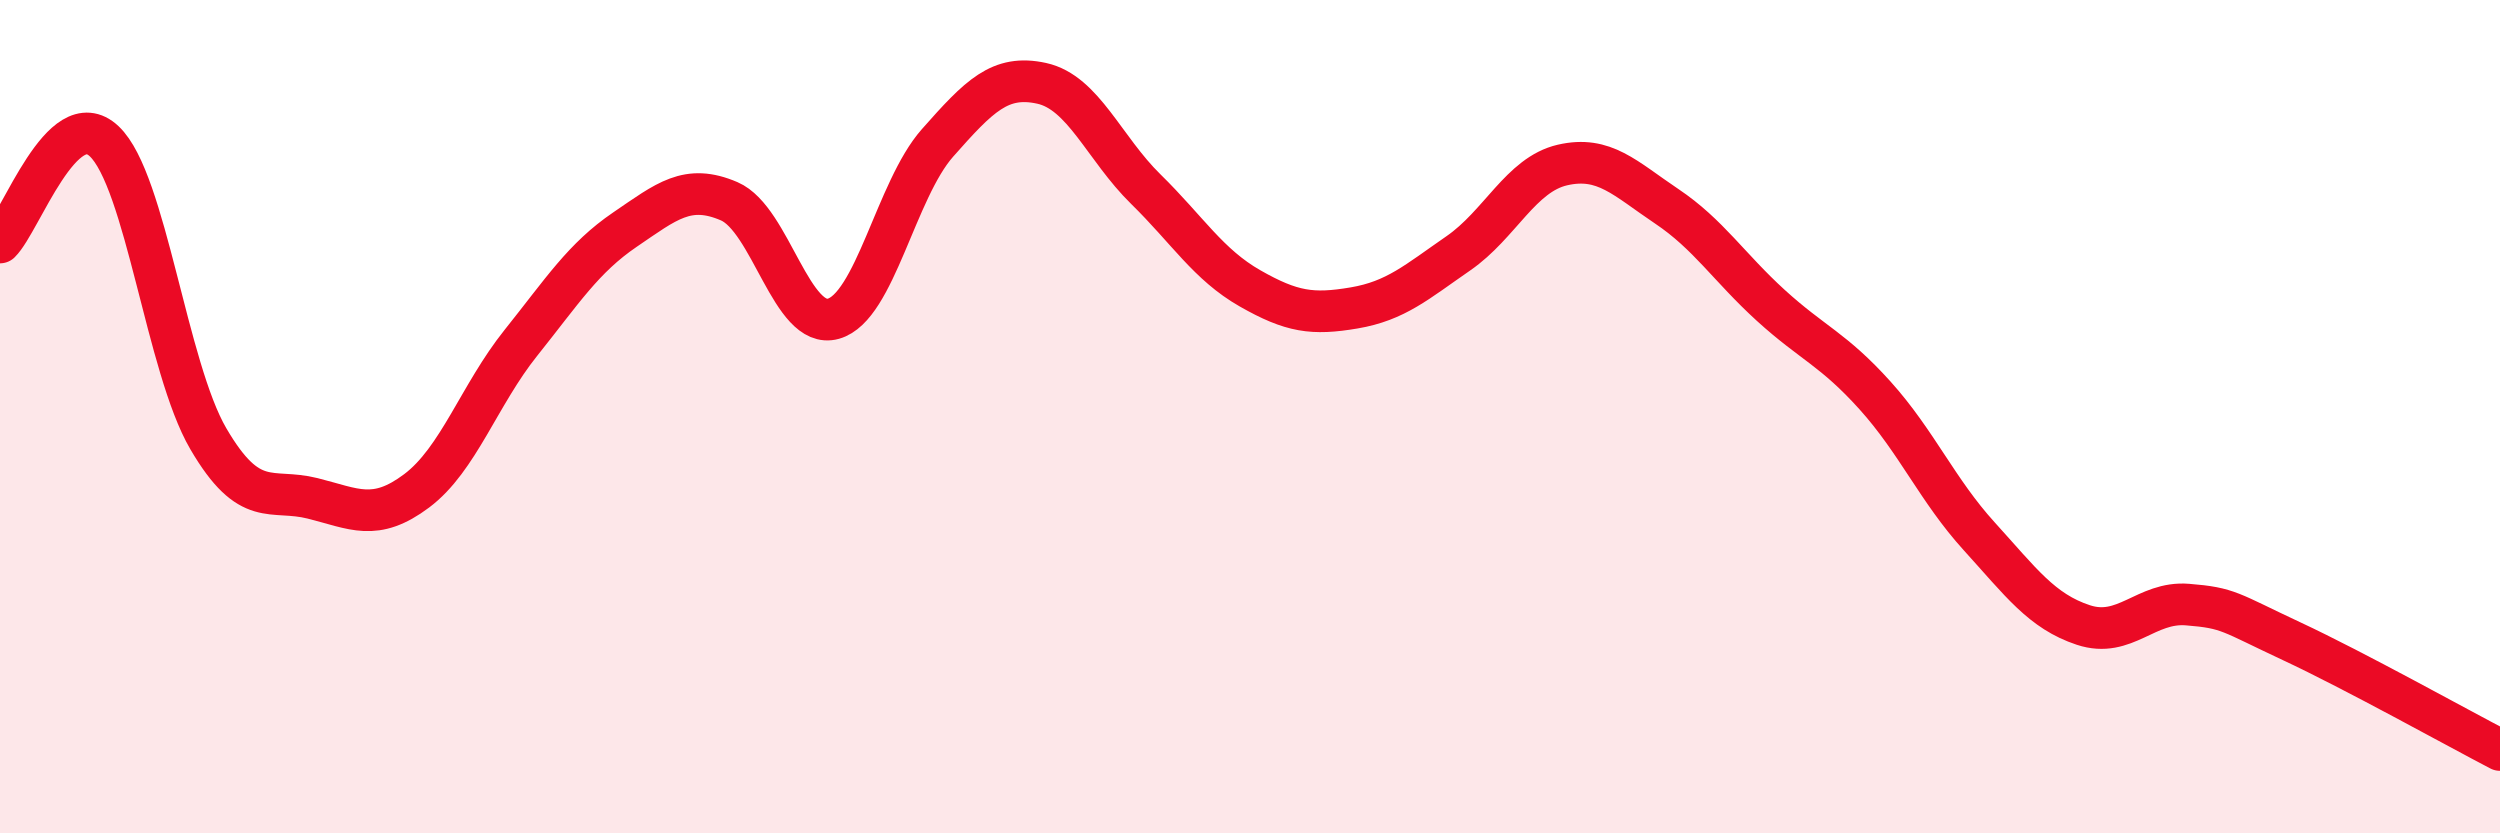 
    <svg width="60" height="20" viewBox="0 0 60 20" xmlns="http://www.w3.org/2000/svg">
      <path
        d="M 0,5.82 C 0.5,5.33 1.5,2.45 2.5,3.39 C 3.5,4.33 4,8.82 5,10.53 C 6,12.24 6.5,11.71 7.5,11.96 C 8.5,12.21 9,12.53 10,11.78 C 11,11.03 11.5,9.48 12.5,8.23 C 13.5,6.98 14,6.19 15,5.51 C 16,4.83 16.5,4.4 17.5,4.83 C 18.5,5.26 19,7.93 20,7.65 C 21,7.37 21.5,4.56 22.5,3.43 C 23.5,2.3 24,1.78 25,2 C 26,2.22 26.5,3.56 27.5,4.54 C 28.5,5.52 29,6.35 30,6.92 C 31,7.49 31.5,7.56 32.5,7.39 C 33.5,7.22 34,6.77 35,6.08 C 36,5.39 36.5,4.19 37.5,3.96 C 38.5,3.73 39,4.28 40,4.95 C 41,5.62 41.5,6.42 42.5,7.33 C 43.5,8.24 44,8.38 45,9.49 C 46,10.6 46.5,11.77 47.5,12.87 C 48.5,13.97 49,14.67 50,15 C 51,15.33 51.5,14.43 52.5,14.51 C 53.5,14.59 53.5,14.69 55,15.39 C 56.5,16.09 59,17.48 60,18L60 20L0 20Z"
        fill="#EB0A25"
        opacity="0.1"
        stroke-linecap="round"
        stroke-linejoin="round"
      />
      <path
        d="M 0,5.82 C 0.5,5.33 1.5,2.45 2.5,3.39 C 3.5,4.33 4,8.82 5,10.53 C 6,12.24 6.5,11.71 7.5,11.96 C 8.5,12.21 9,12.53 10,11.78 C 11,11.03 11.5,9.48 12.5,8.23 C 13.5,6.98 14,6.19 15,5.51 C 16,4.83 16.5,4.4 17.5,4.83 C 18.5,5.26 19,7.93 20,7.65 C 21,7.37 21.5,4.56 22.5,3.43 C 23.5,2.3 24,1.78 25,2 C 26,2.22 26.5,3.56 27.5,4.54 C 28.5,5.52 29,6.35 30,6.92 C 31,7.49 31.5,7.56 32.5,7.39 C 33.5,7.22 34,6.77 35,6.08 C 36,5.39 36.5,4.19 37.5,3.96 C 38.5,3.73 39,4.28 40,4.95 C 41,5.62 41.5,6.42 42.5,7.33 C 43.5,8.24 44,8.38 45,9.49 C 46,10.6 46.5,11.77 47.5,12.87 C 48.5,13.97 49,14.67 50,15 C 51,15.33 51.5,14.43 52.5,14.51 C 53.5,14.59 53.5,14.69 55,15.39 C 56.5,16.09 59,17.48 60,18"
        stroke="#EB0A25"
        stroke-width="1"
        fill="none"
        stroke-linecap="round"
        stroke-linejoin="round"
      />
    </svg>
  